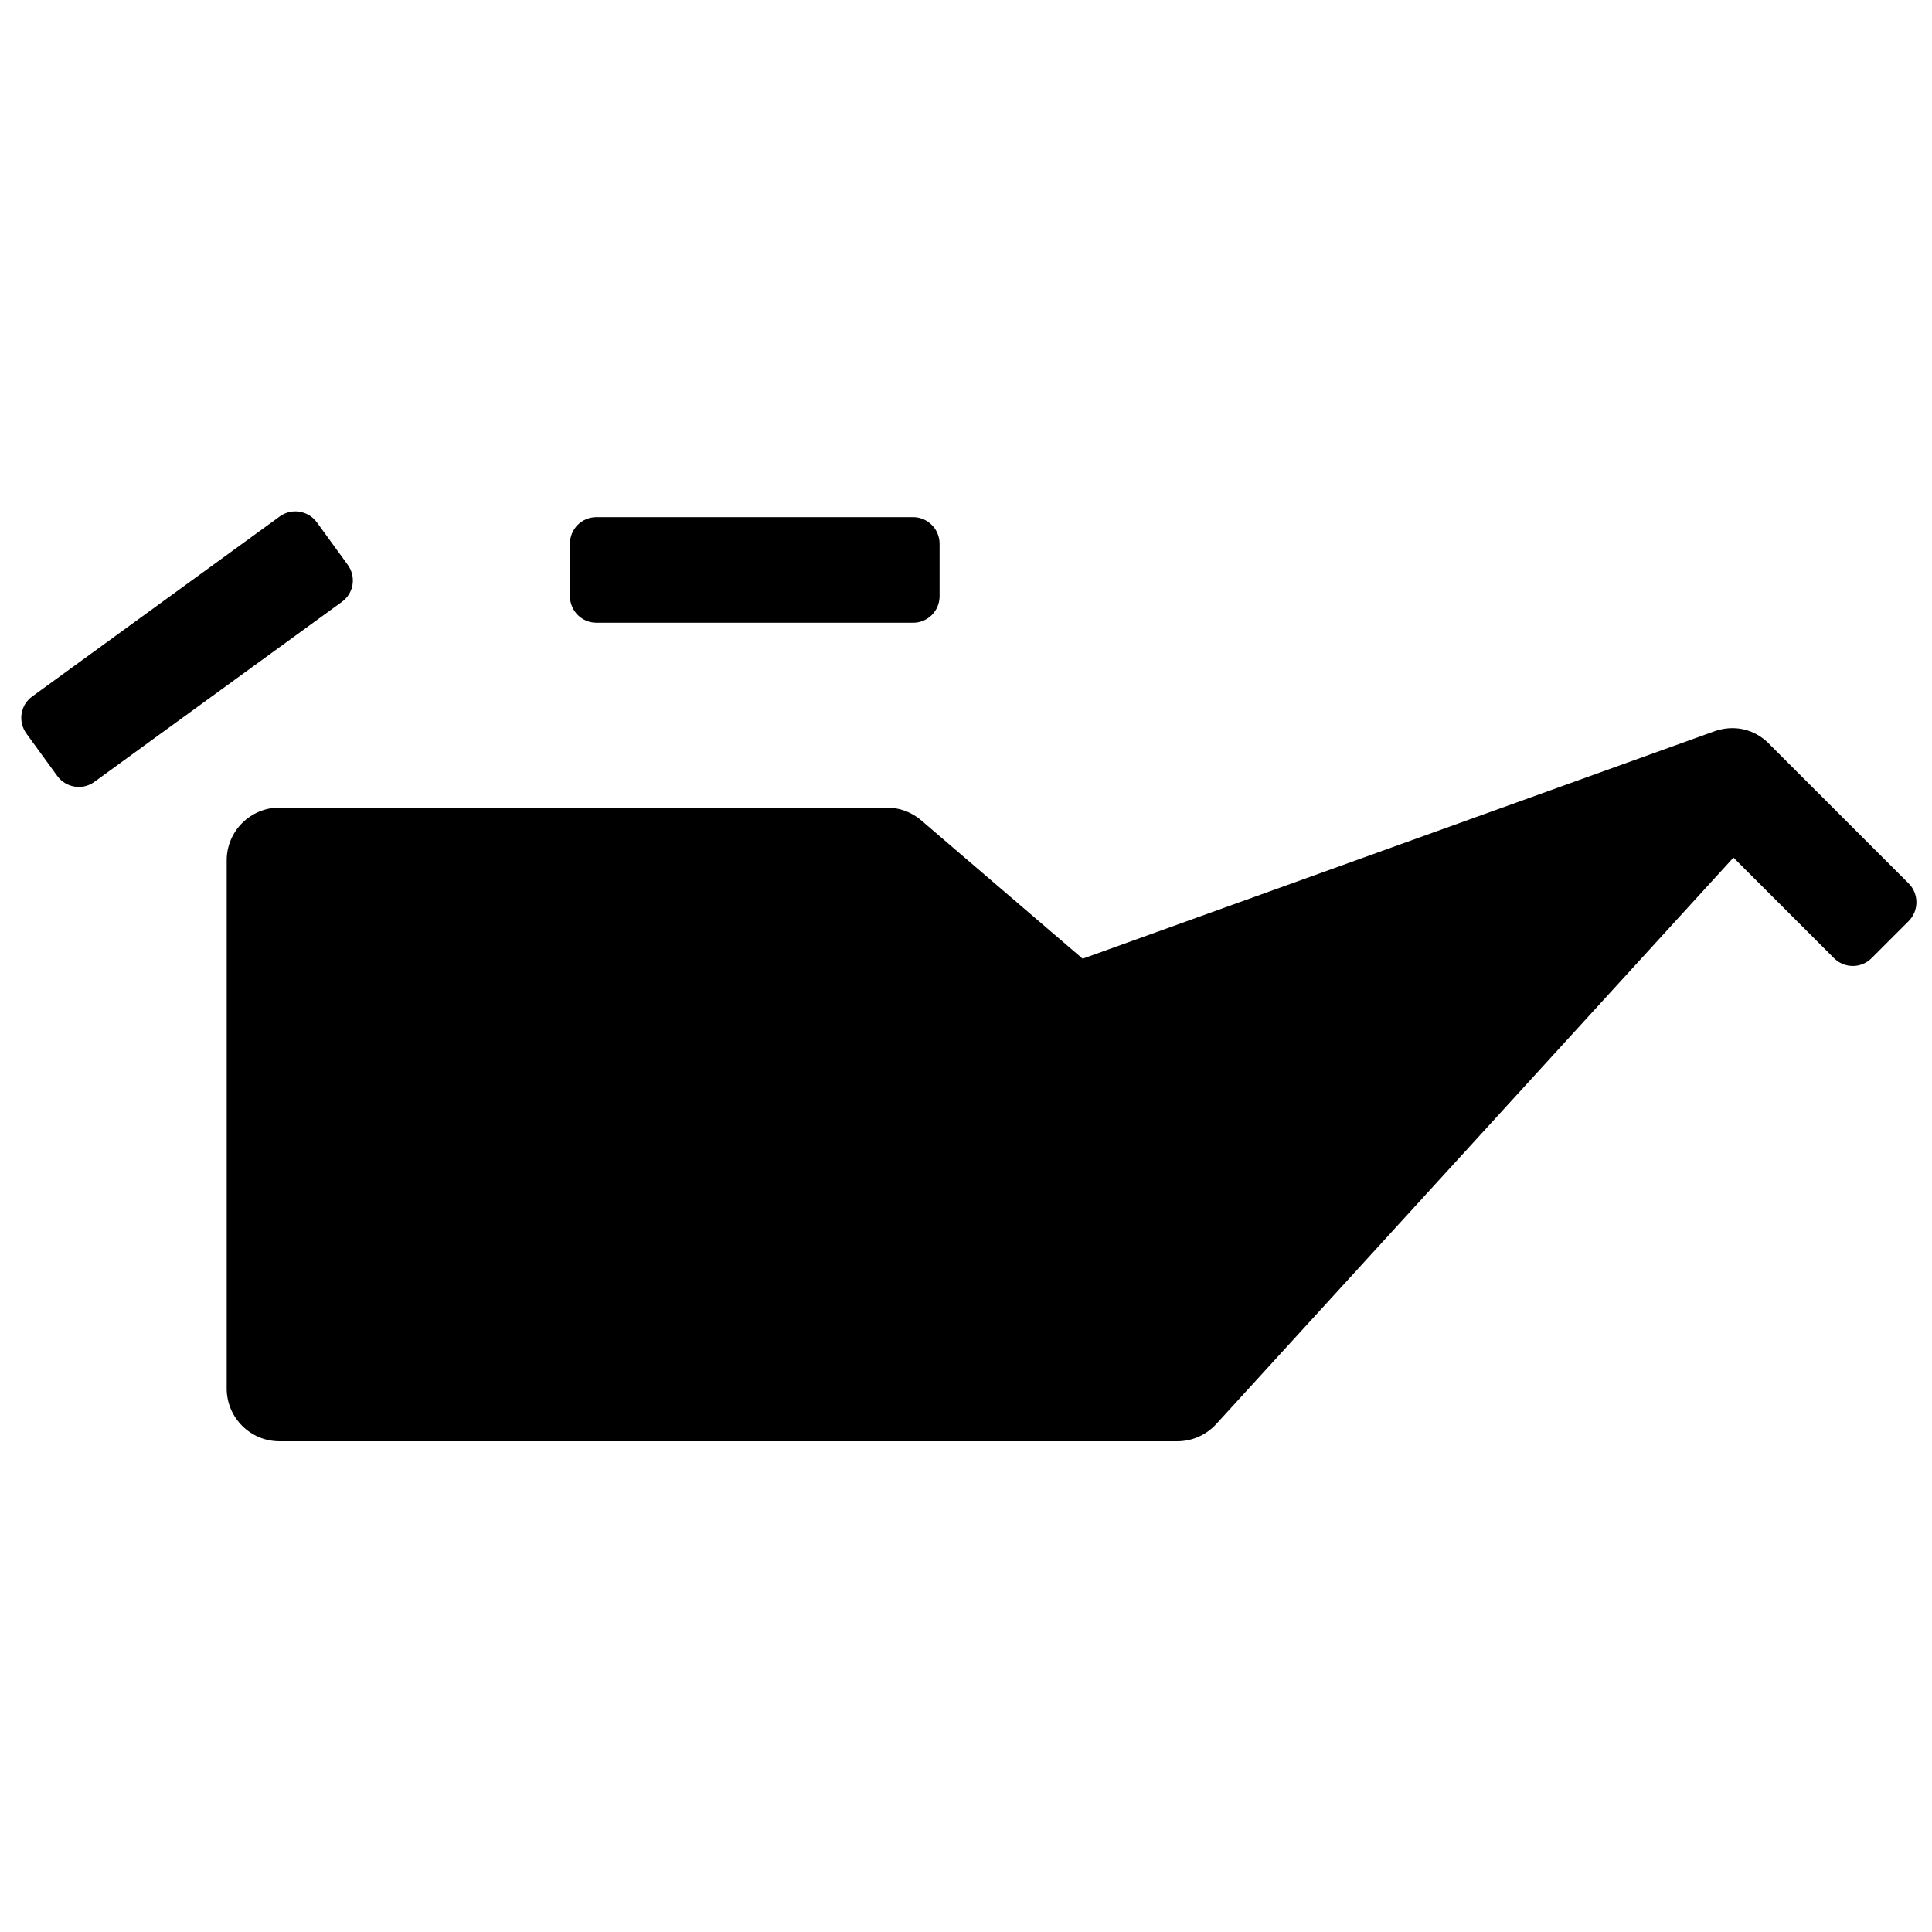 <?xml version="1.0" encoding="UTF-8"?>
<!-- Uploaded to: SVG Repo, www.svgrepo.com, Generator: SVG Repo Mixer Tools -->
<svg width="800px" height="800px" version="1.1" viewBox="144 144 512 512" xmlns="http://www.w3.org/2000/svg">
 <defs>
  <clipPath id="a">
   <path d="m149 279h502.9v247h-502.9z"/>
  </clipPath>
 </defs>
 <g clip-path="url(#a)">
  <path d="m597.89 337.96c0.332-0.129 0.672-0.246 1.012-0.348 5.723-1.758 10.938 0.215 14.285 3.879l36.637 36.637c2.723 2.723 2.746 7.215-0.012 9.977l-9.805 9.801c-2.801 2.801-7.223 2.766-9.977 0.012l-26.645-26.645-137.07 150.12c-2.652 2.906-6.402 4.559-10.336 4.559h-237.91c-7.727 0-13.992-6.266-13.992-13.992v-139.95c0-7.727 6.266-13.992 13.992-13.992h160.94c3.34 0 6.57 1.195 9.105 3.367l42.797 36.684zm-204.89-49.852v13.863c0 3.961-3.152 7.062-7.043 7.062h-83.875c-3.894 0-7.043-3.16-7.043-7.062v-13.863c0-3.961 3.152-7.062 7.043-7.062h83.875c3.894 0 7.043 3.164 7.043 7.062zm-165.02-5.672 8.156 11.215c2.328 3.203 1.617 7.555-1.508 9.828l-65.652 47.746c-3.098 2.254-7.519 1.559-9.812-1.598l-8.152-11.211c-2.332-3.203-1.621-7.555 1.504-9.828l65.652-47.746c3.098-2.254 7.519-1.559 9.812 1.594z"/>
 </g>
</svg>